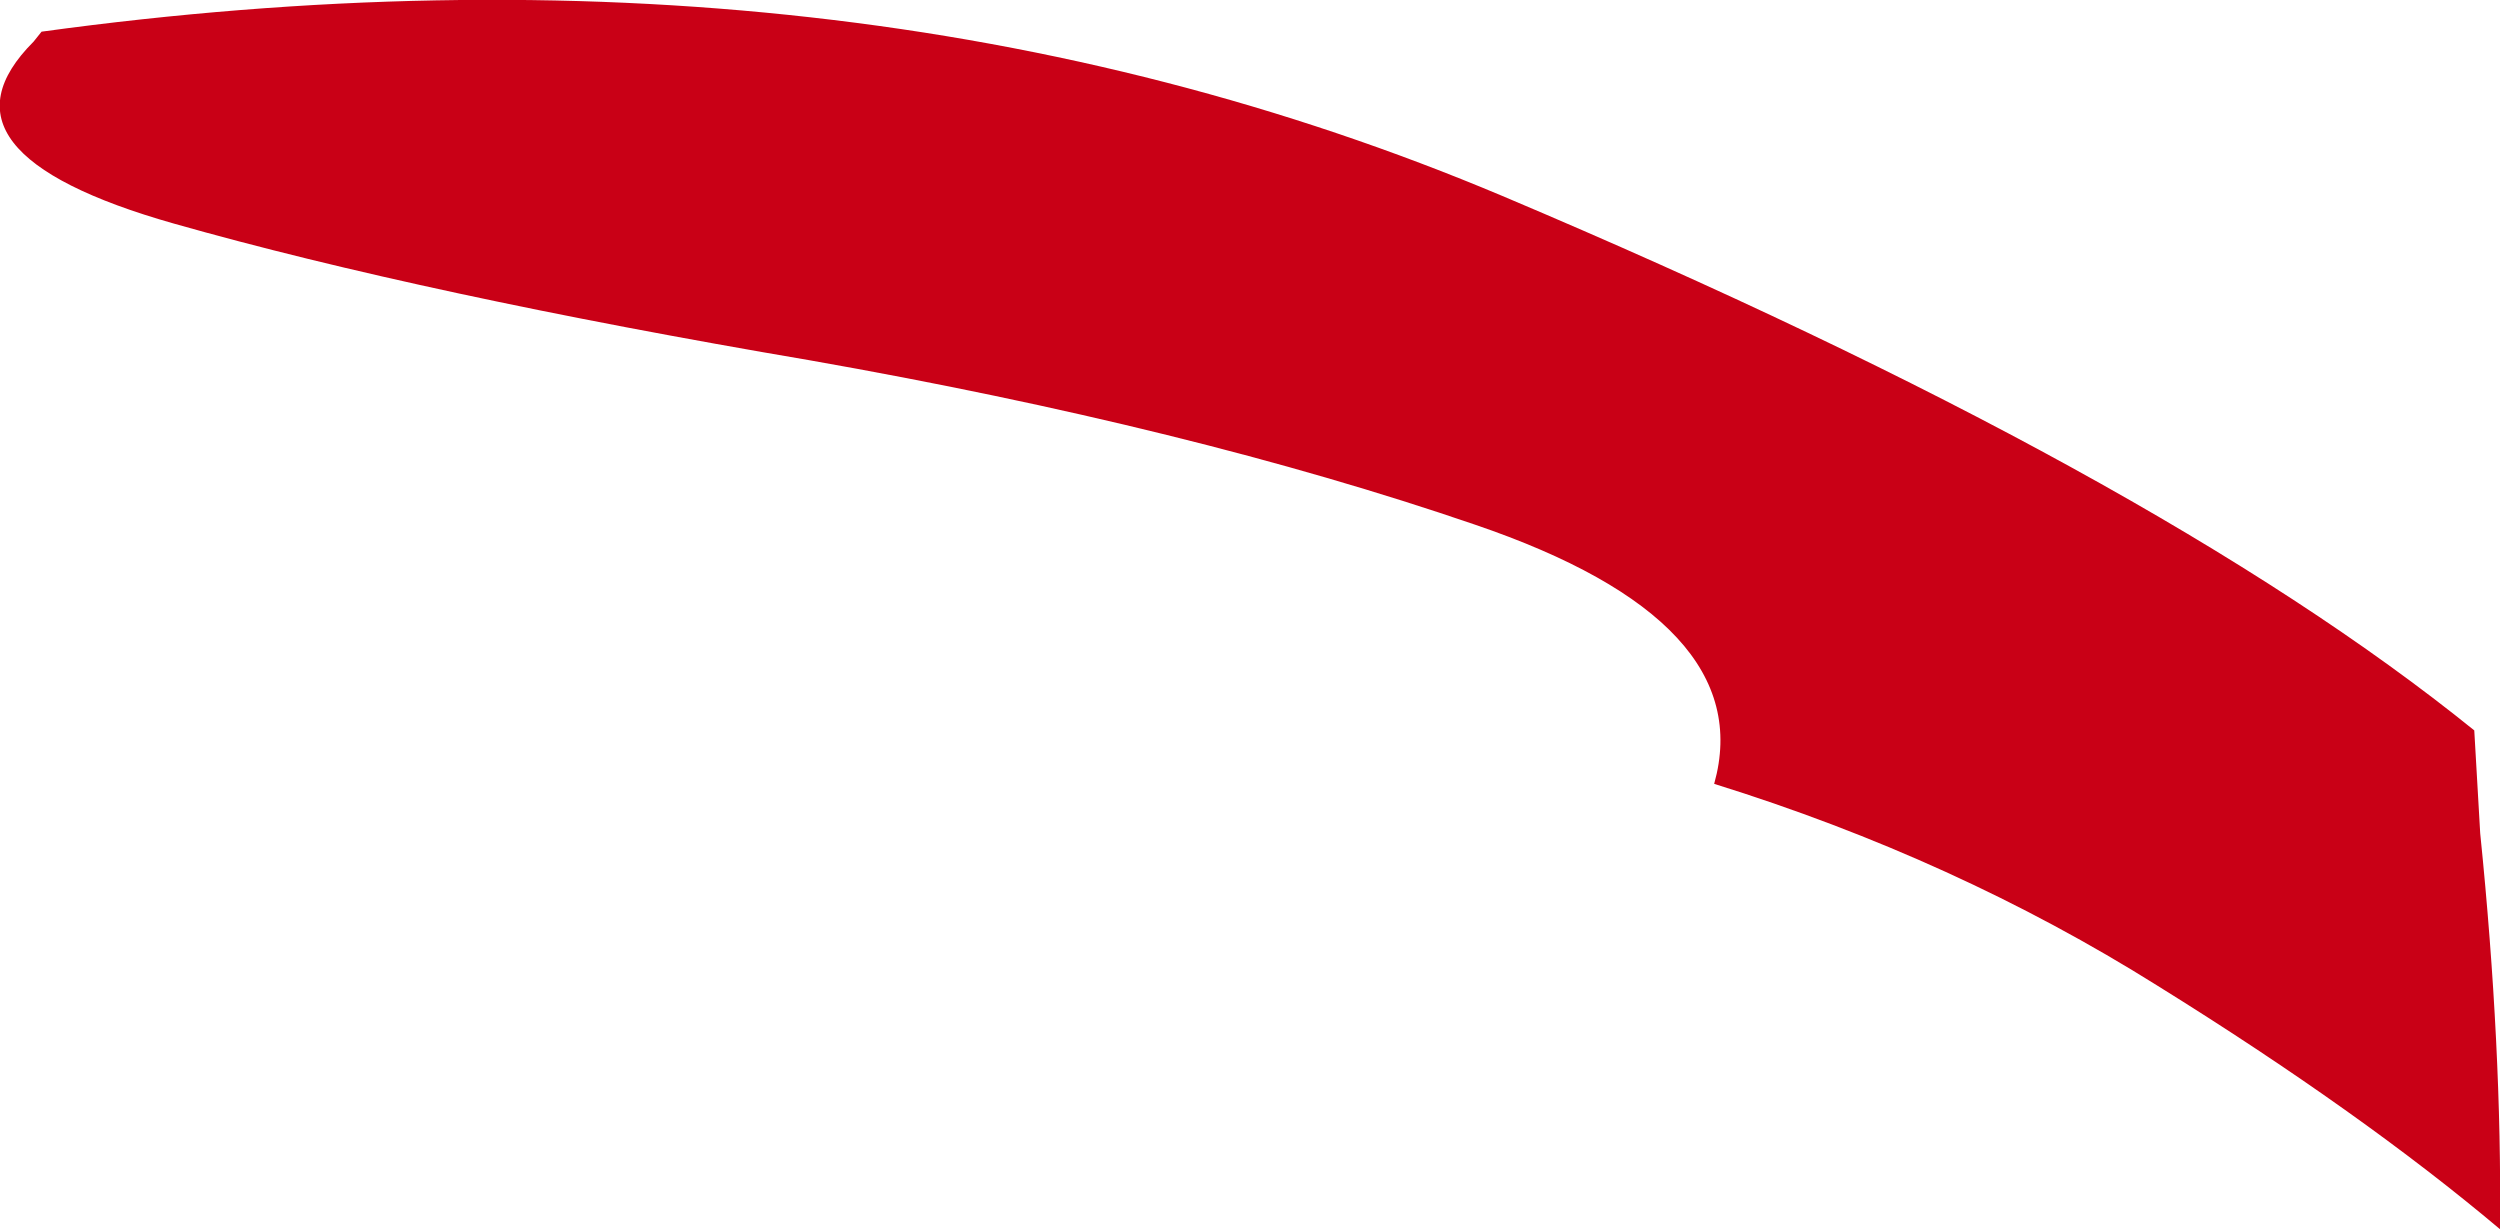 <?xml version="1.0" encoding="UTF-8" standalone="no"?>
<svg xmlns:xlink="http://www.w3.org/1999/xlink" height="31.05px" width="63.15px" xmlns="http://www.w3.org/2000/svg">
  <g transform="matrix(1.0, 0.0, 0.0, 1.0, -0.05, -0.15)">
    <path d="M62.55 18.6 L62.7 21.2 Q63.25 26.6 63.2 31.2 59.7 28.25 54.55 25.05 49.45 21.85 43.35 19.95 44.5 15.85 37.3 13.4 30.15 10.95 20.5 9.25 10.8 7.6 4.45 5.8 -1.9 4.0 0.9 1.2 L1.1 0.95 Q21.5 -1.85 38.0 5.1 54.45 12.05 62.55 18.6" fill="#c90016" fill-rule="evenodd" stroke="none"/>
  </g>
</svg>
